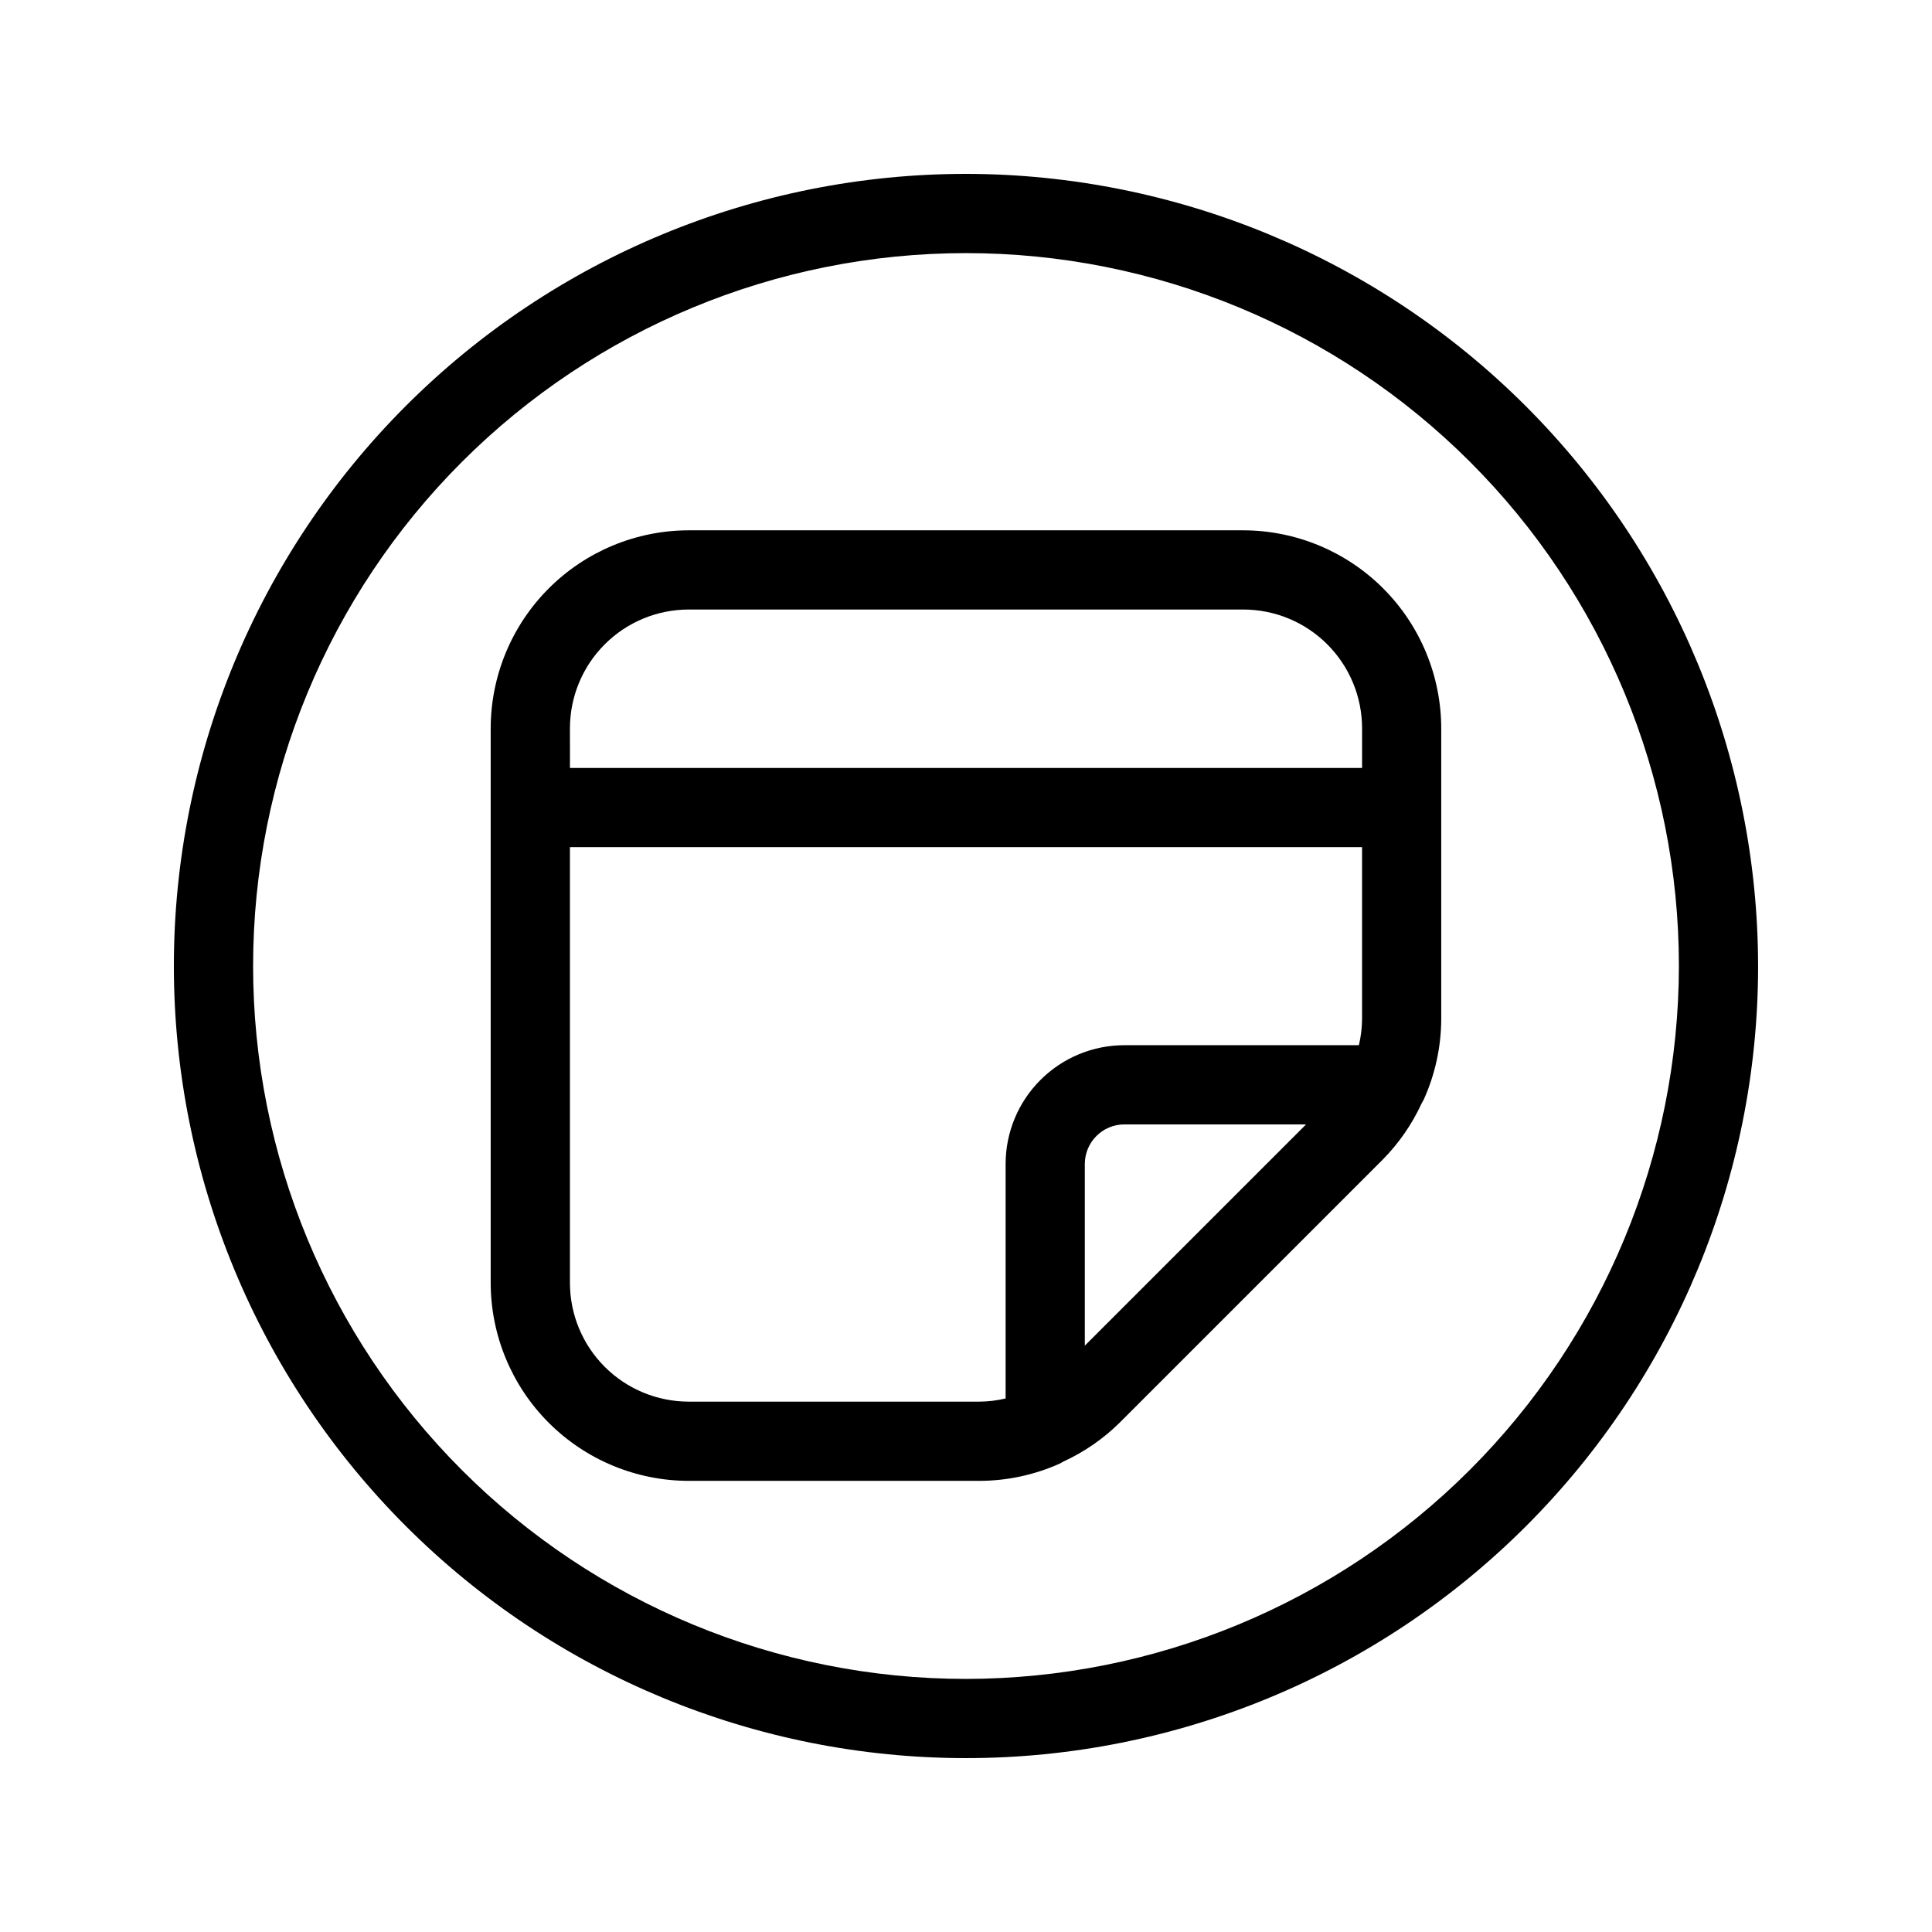 <?xml version="1.0" encoding="UTF-8"?>
<!-- Uploaded to: ICON Repo, www.iconrepo.com, Generator: ICON Repo Mixer Tools -->
<svg fill="#000000" width="800px" height="800px" version="1.1" viewBox="144 144 512 512" xmlns="http://www.w3.org/2000/svg">
 <g>
  <path d="m400 190.08c-55.676 0-109.07 22.117-148.44 61.484s-61.484 92.762-61.484 148.44c0 55.672 22.117 109.07 61.484 148.43 39.367 39.367 92.762 61.484 148.44 61.484 55.672 0 109.07-22.117 148.43-61.484 39.367-39.367 61.484-92.762 61.484-148.43-0.062-55.656-22.199-109.01-61.555-148.37-39.352-39.355-92.711-61.492-148.36-61.555zm0 398.85c-50.109 0-98.164-19.902-133.59-55.336-35.43-35.43-55.336-83.484-55.336-133.59 0-50.109 19.906-98.164 55.336-133.59s83.484-55.336 133.59-55.336c50.105 0 98.16 19.906 133.59 55.336 35.434 35.43 55.336 83.484 55.336 133.59-0.059 50.086-19.98 98.109-55.398 133.53-35.418 35.418-83.441 55.34-133.53 55.398z"/>
  <path d="m473.47 284.54h-146.95c-13.914 0.016-27.254 5.551-37.09 15.391-9.84 9.836-15.375 23.176-15.391 37.09v146.94c0.016 13.914 5.551 27.254 15.391 37.094 9.836 9.836 23.176 15.371 37.09 15.387h77.074-0.004c7.293-0.016 14.5-1.562 21.16-4.531 0.359-0.176 0.711-0.367 1.051-0.578 5.504-2.527 10.523-5.988 14.84-10.234l69.883-69.883c4.242-4.316 7.707-9.332 10.234-14.832 0.188-0.367 0.418-0.691 0.578-1.051v0.004c3.008-6.684 4.574-13.918 4.606-21.246v-77.07c-0.016-13.914-5.551-27.254-15.387-37.09-9.84-9.84-23.18-15.375-37.09-15.391zm-178.43 52.48c0-8.352 3.316-16.363 9.223-22.266 5.902-5.906 13.914-9.223 22.266-9.223h146.95c8.348 0 16.359 3.316 22.262 9.223 5.906 5.902 9.223 13.914 9.223 22.266v10.496h-209.92zm31.488 178.43v-0.004c-8.352 0-16.363-3.316-22.266-9.223-5.906-5.902-9.223-13.914-9.223-22.266v-115.45h209.92v45.586-0.004c-0.02 2.324-0.301 4.637-0.836 6.898h-62.137c-8.352 0-16.363 3.316-22.266 9.223-5.906 5.902-9.223 13.914-9.223 22.266v62.137-0.004c-2.262 0.539-4.574 0.82-6.898 0.84zm104.96-14.84v-48.137c0-5.797 4.699-10.496 10.496-10.496h48.137z"/>
 </g>
</svg>